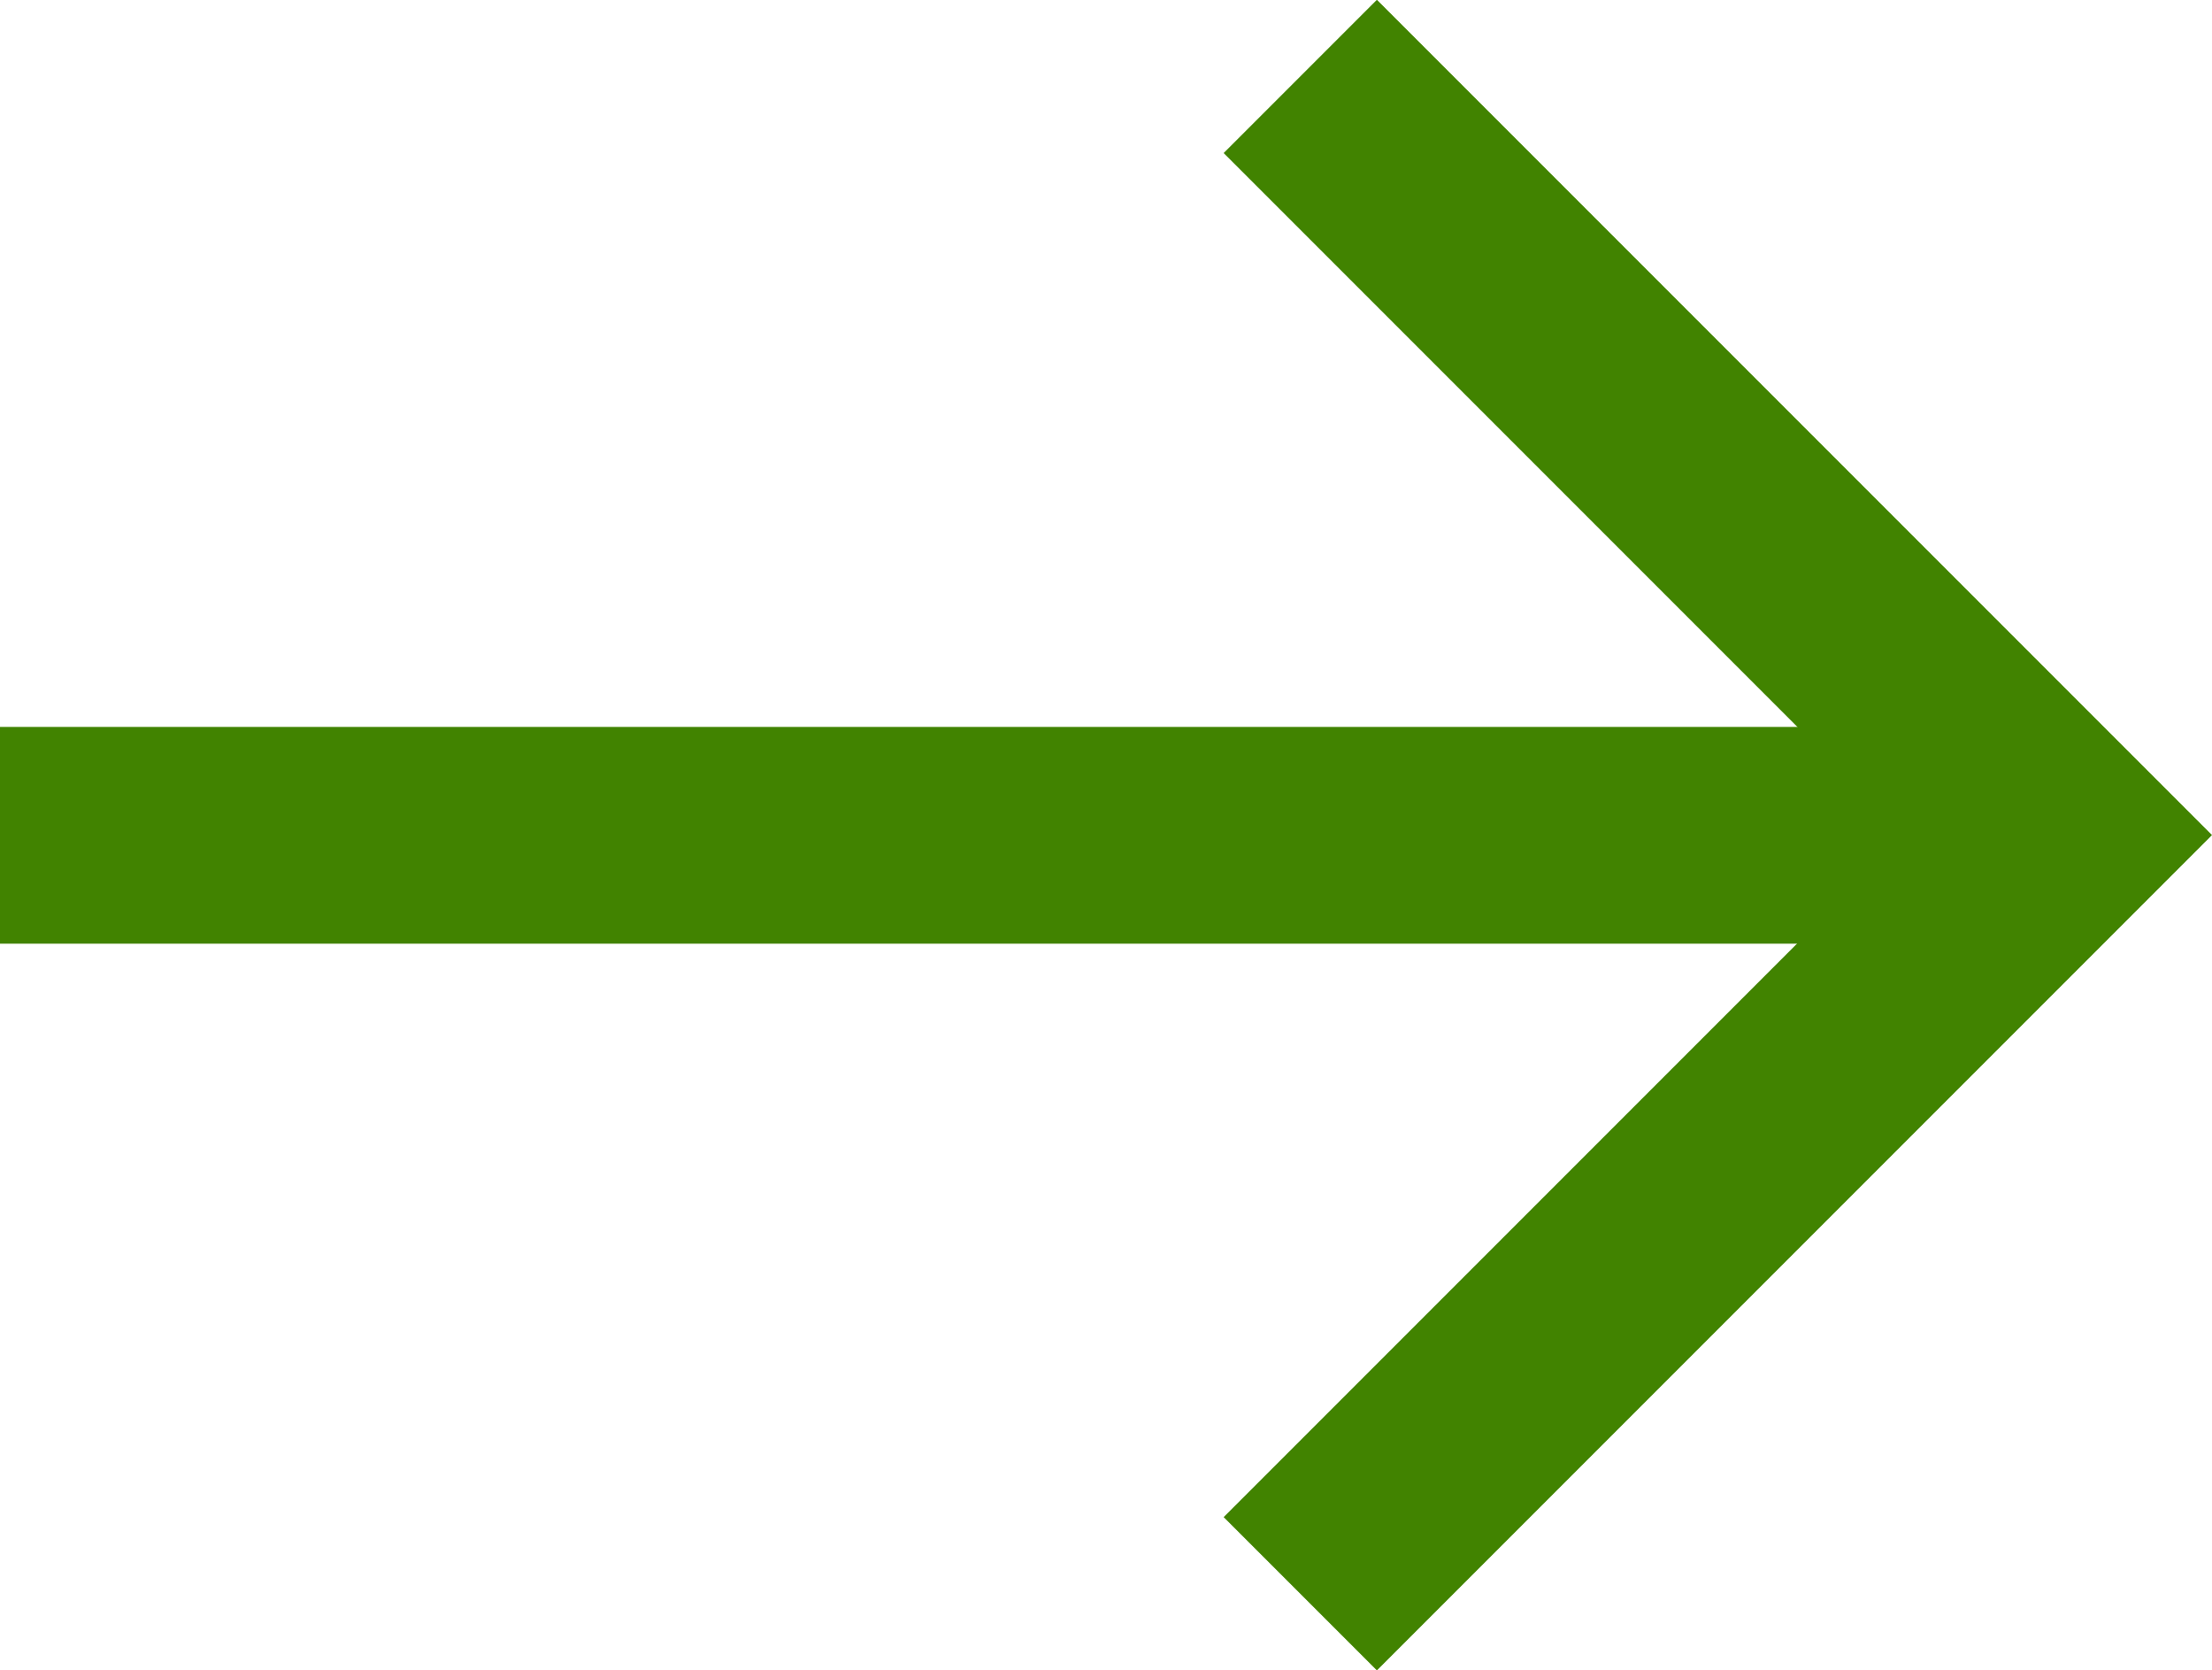 <svg xmlns="http://www.w3.org/2000/svg" width="20.414" height="15.412" viewBox="0 0 20.414 15.412">
  <g id="Arrow" transform="translate(-197.965 -19.293)">
    <path id="Arrow-2" data-name="Arrow" d="M-23152.34-7305.918l7,7,7-7" transform="translate(7515.883 -23118.342) rotate(-90)" fill="none" stroke="#418300" stroke-width="2"/>
    <line id="Horizontal_Line" data-name="Horizontal Line" x1="19" transform="translate(197.965 27)" fill="none" stroke="#418300" stroke-width="2"/>
  </g>
</svg>
